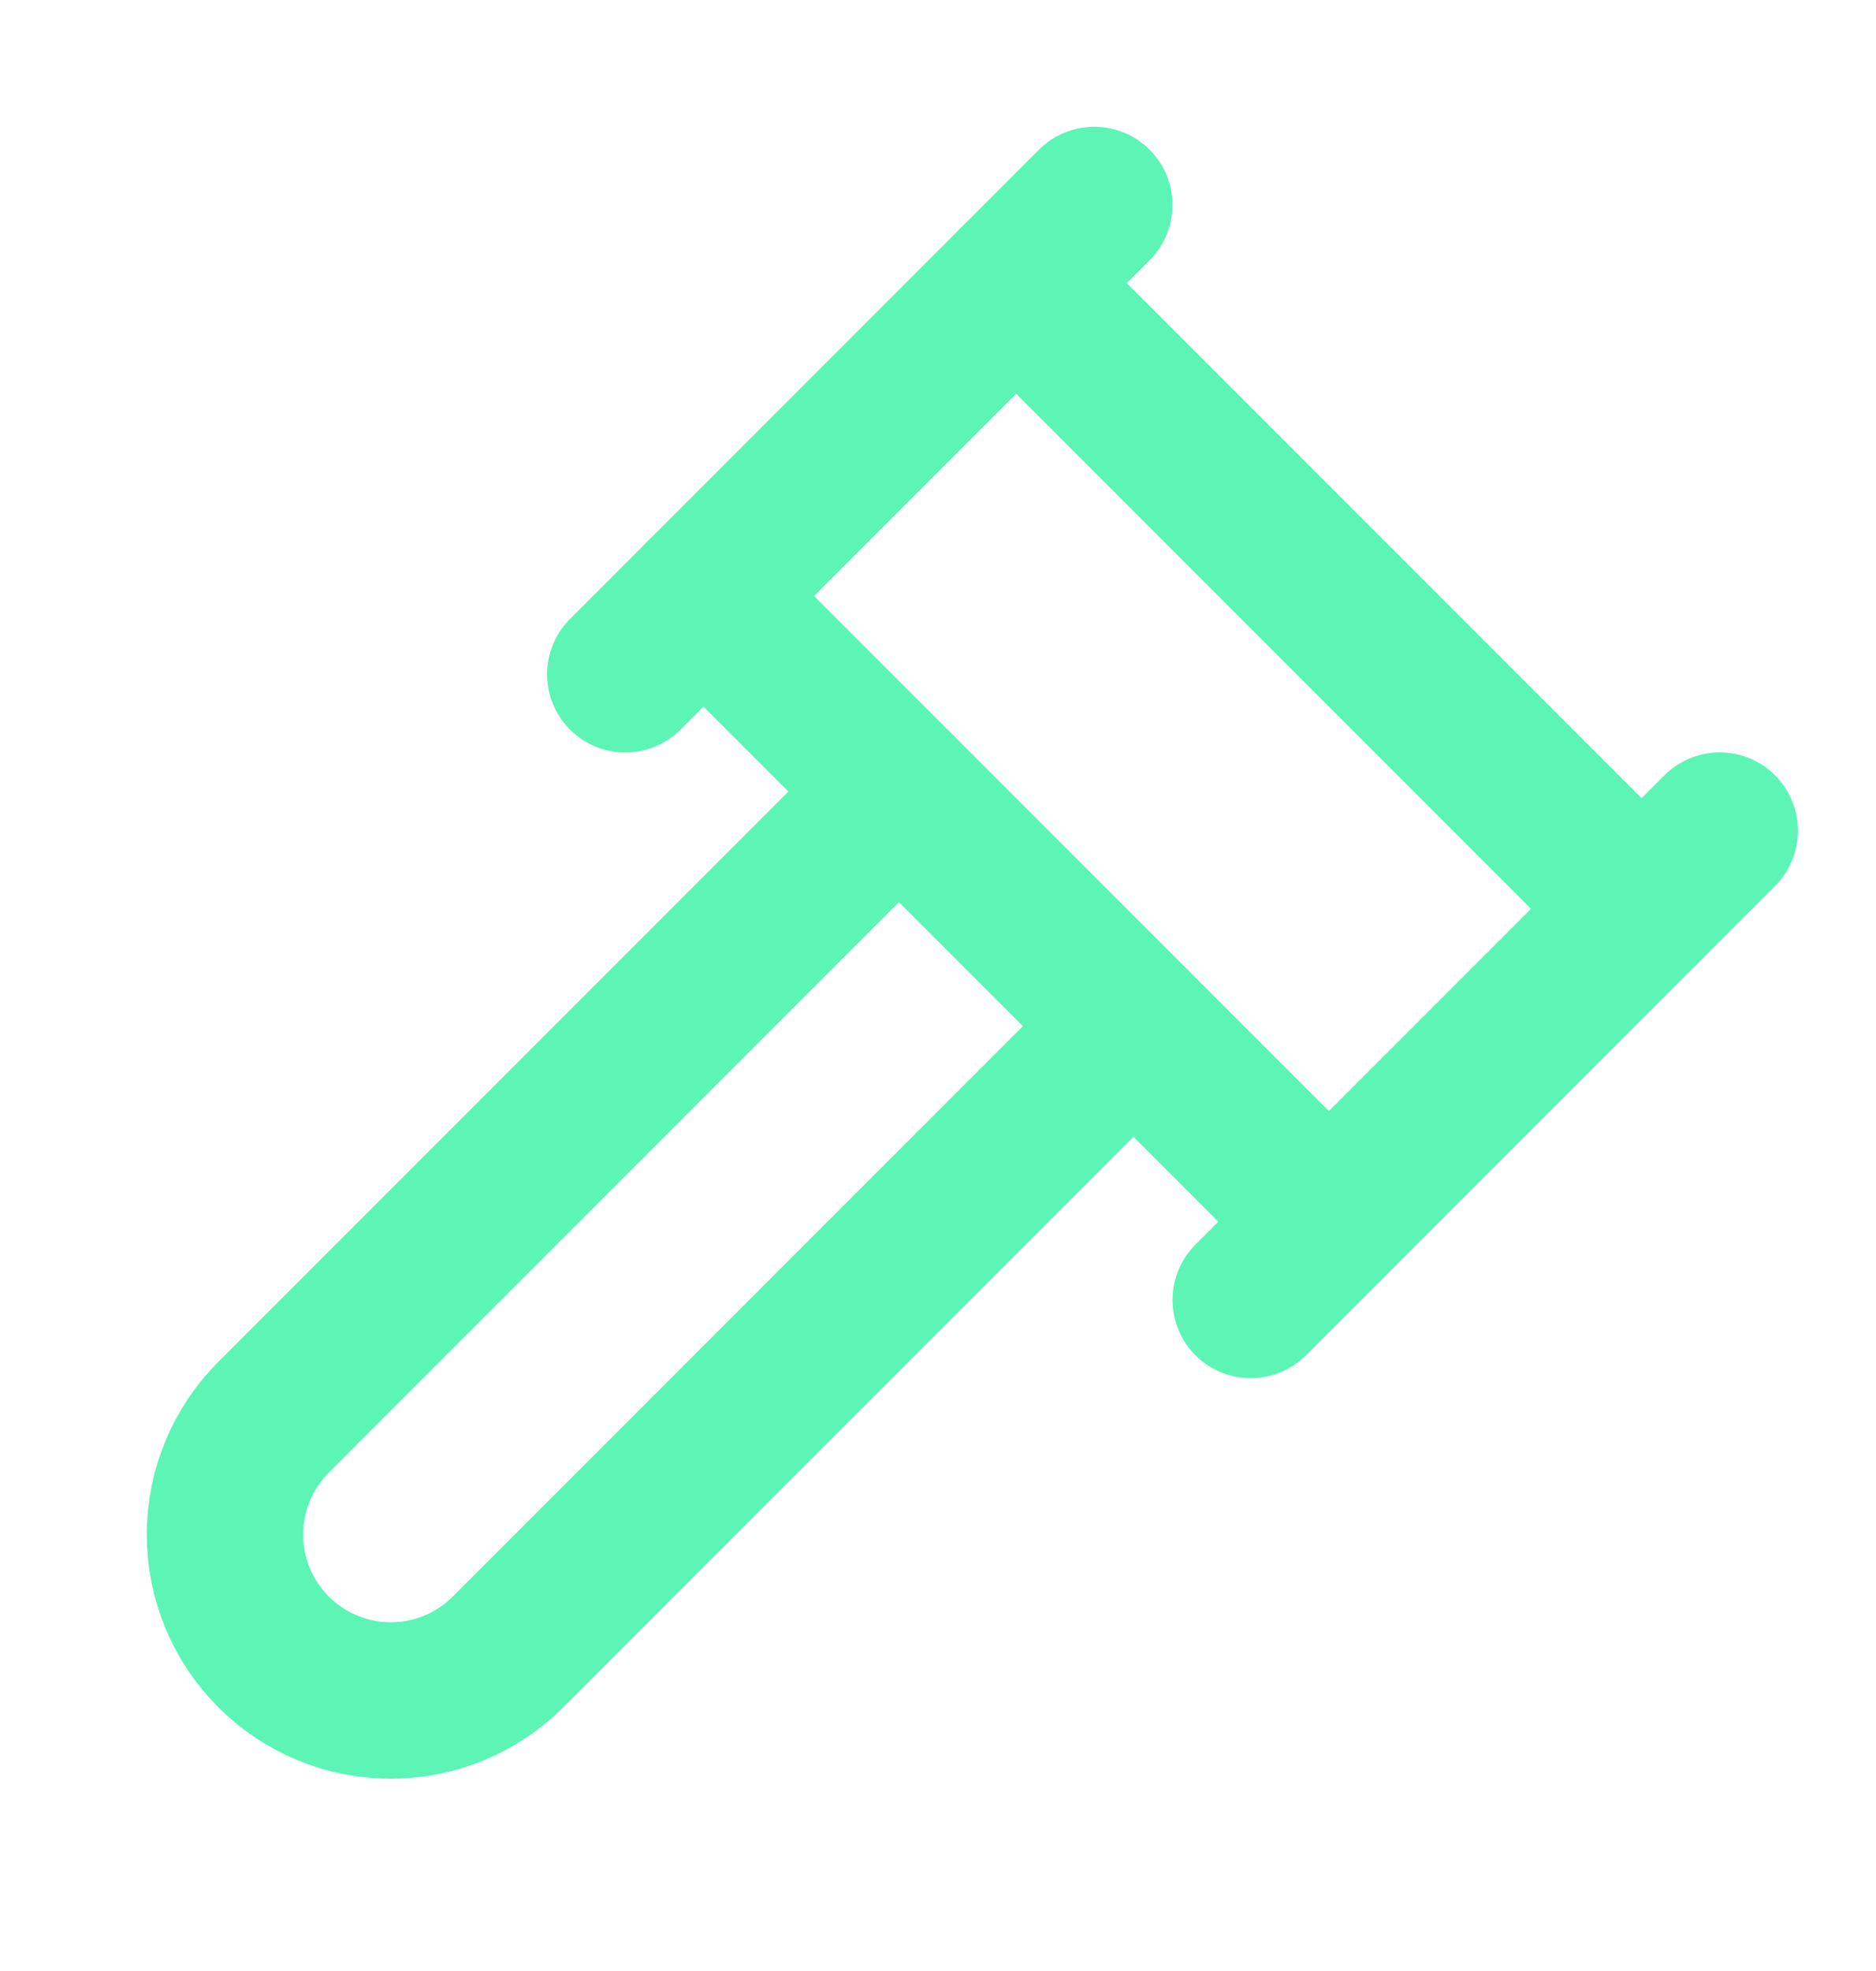 <svg width="20" height="21" viewBox="0 0 20 21" fill="none" xmlns="http://www.w3.org/2000/svg">
<path d="M12.083 10.934L5.416 17.6C5.085 17.932 4.635 18.118 4.166 18.118C3.697 18.118 3.248 17.932 2.916 17.6C2.585 17.269 2.398 16.819 2.398 16.35C2.398 15.881 2.585 15.432 2.916 15.1L9.583 8.434" stroke="#5CF5B5" stroke-width="1.667" stroke-linecap="round" stroke-linejoin="round"/>
<path d="M13.334 13.85L18.334 8.85" stroke="#5CF5B5" stroke-width="1.667" stroke-linecap="round" stroke-linejoin="round"/>
<path d="M6.666 7.184L11.666 2.184" stroke="#5CF5B5" stroke-width="1.667" stroke-linecap="round" stroke-linejoin="round"/>
<path d="M7.5 6.35L14.167 13.016" stroke="#5CF5B5" stroke-width="1.667" stroke-linecap="round" stroke-linejoin="round"/>
<path d="M17.501 9.683L10.834 3.017" stroke="#5CF5B5" stroke-width="1.667" stroke-linecap="round" stroke-linejoin="round"/>
</svg>

